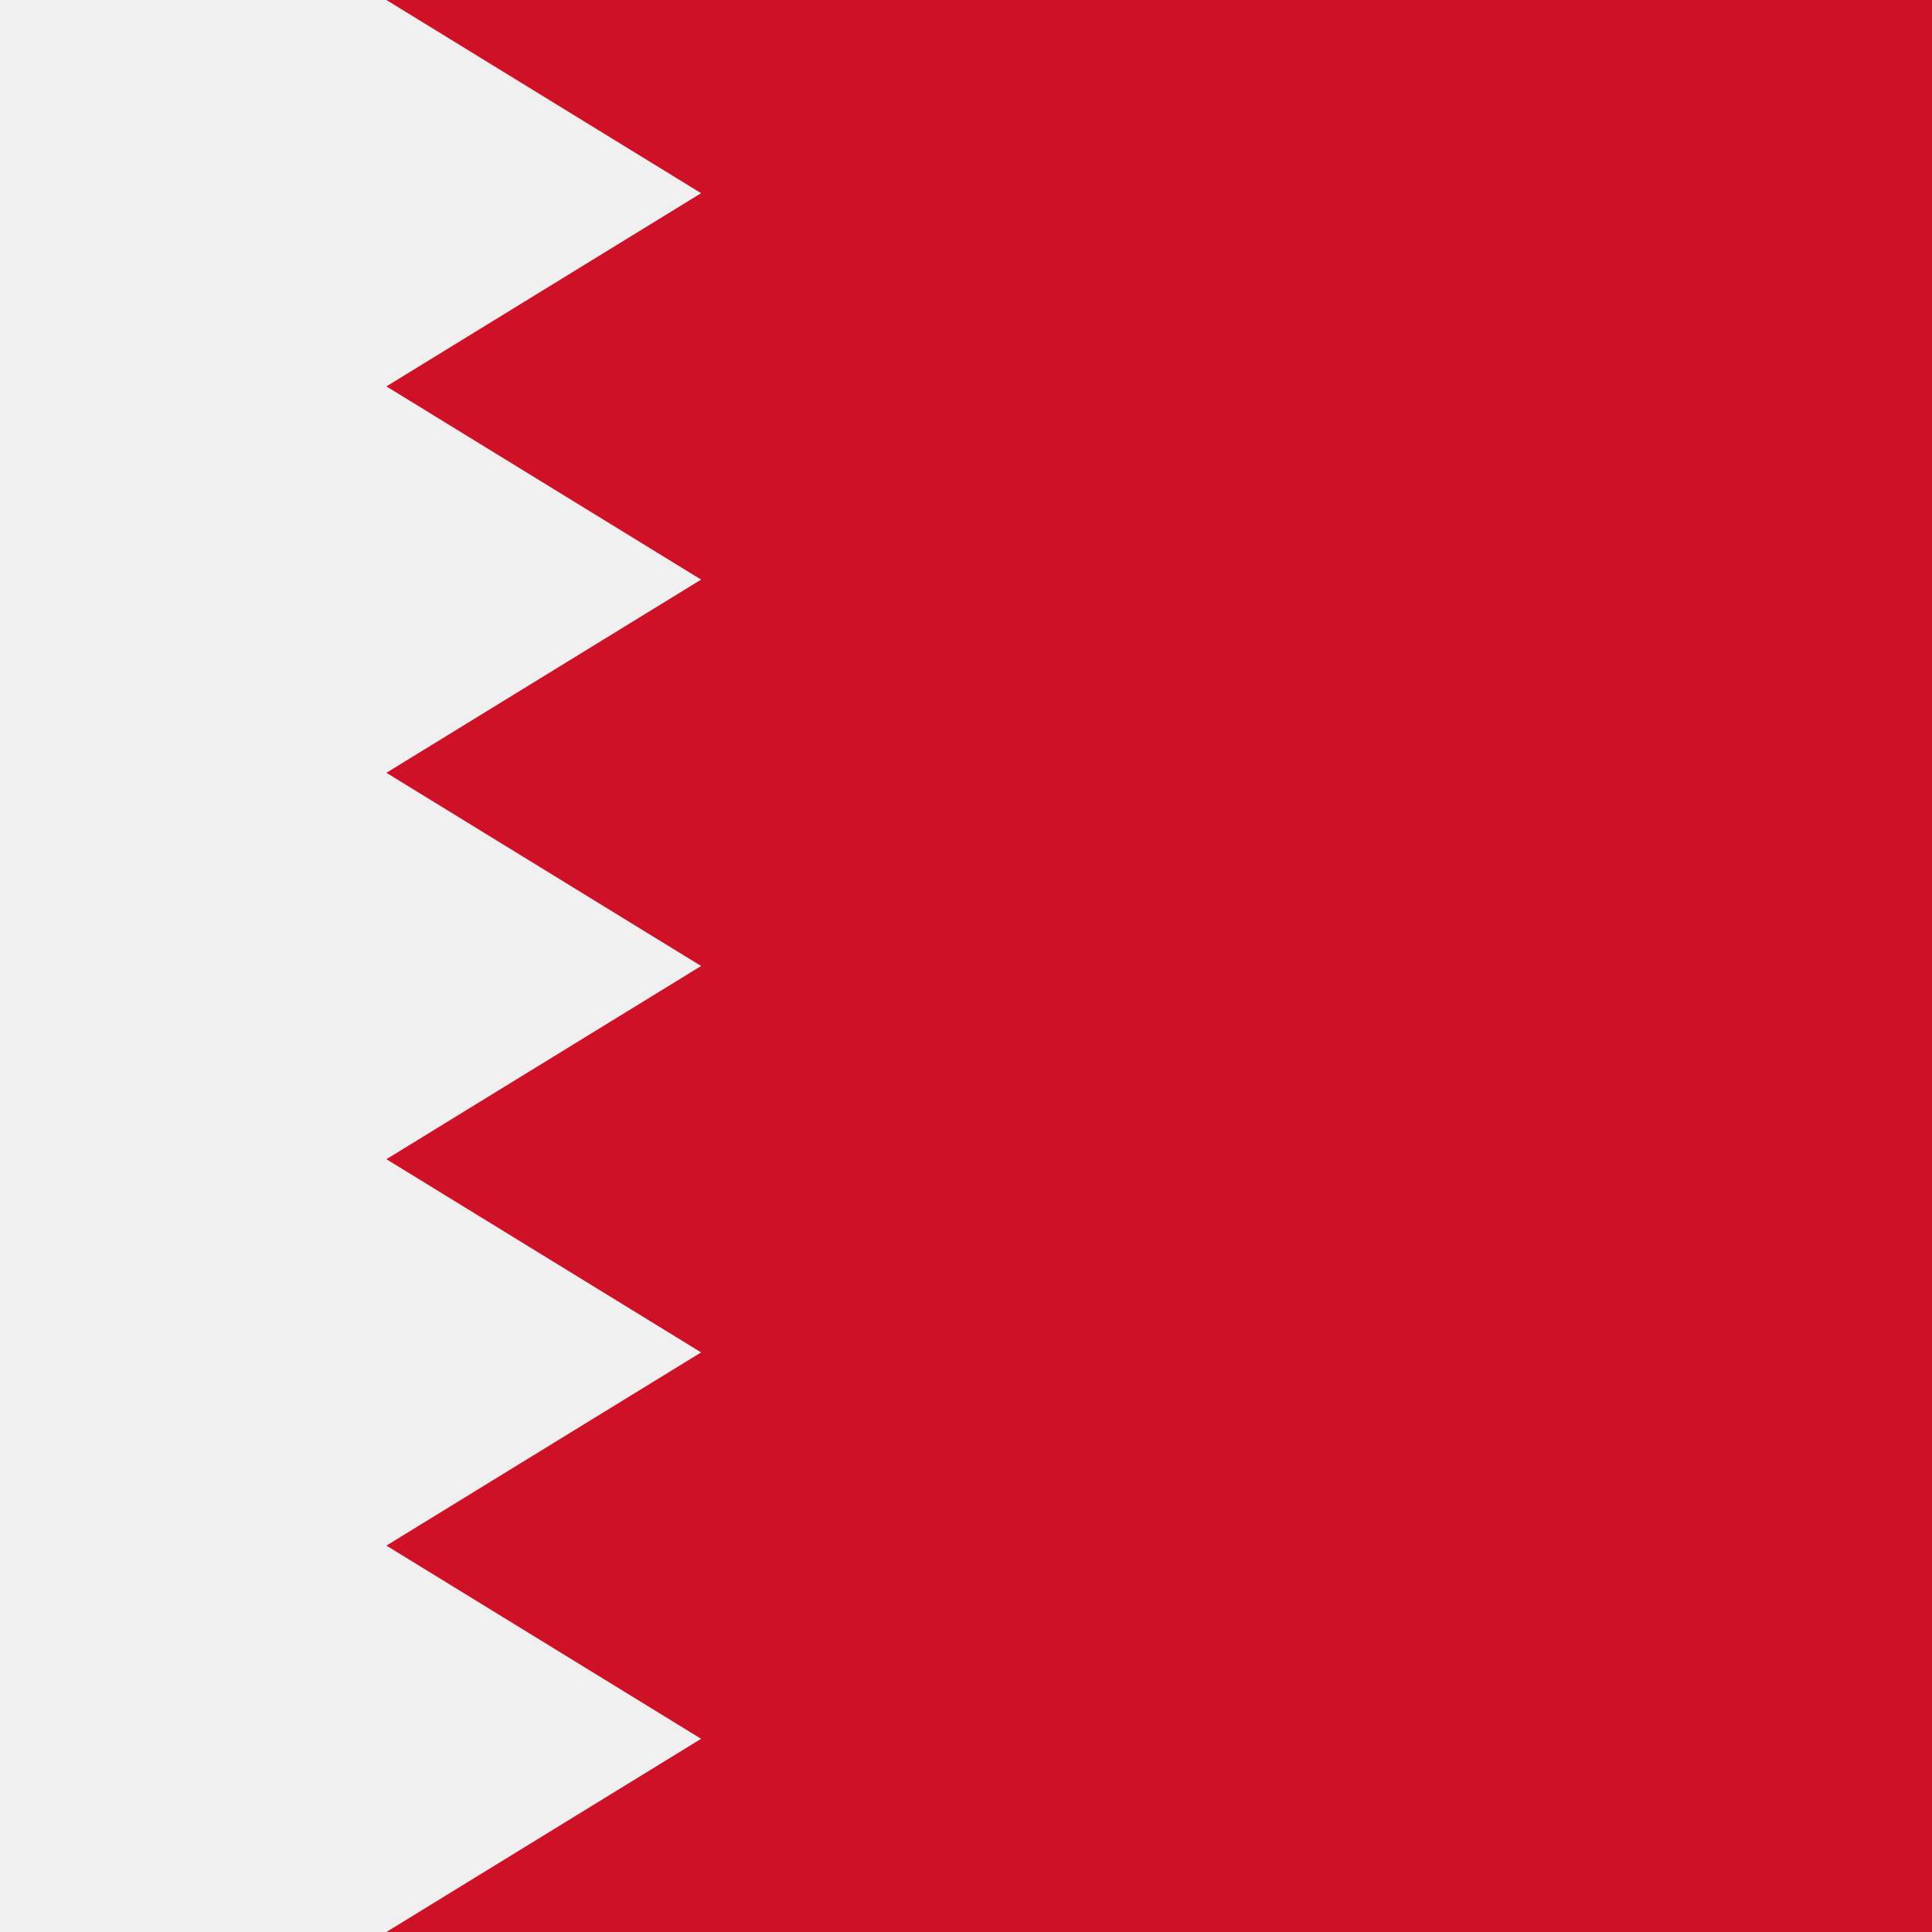 <svg id="Group_78" data-name="Group 78" xmlns="http://www.w3.org/2000/svg" width="512" height="512" viewBox="0 0 512 512">
  <path id="Path_182" data-name="Path 182" d="M0,0H512V512H0" fill="#f0f0f0"/>
  <path id="Path_183" data-name="Path 183" d="M512,0H102.4l83.4,51.2-83.4,51.2,83.4,51.2-83.4,51.2L185.8,256l-83.4,51.2,83.4,51.2-83.4,51.2,83.4,51.2L102.4,512H512" fill="#ce1126"/>
</svg>
